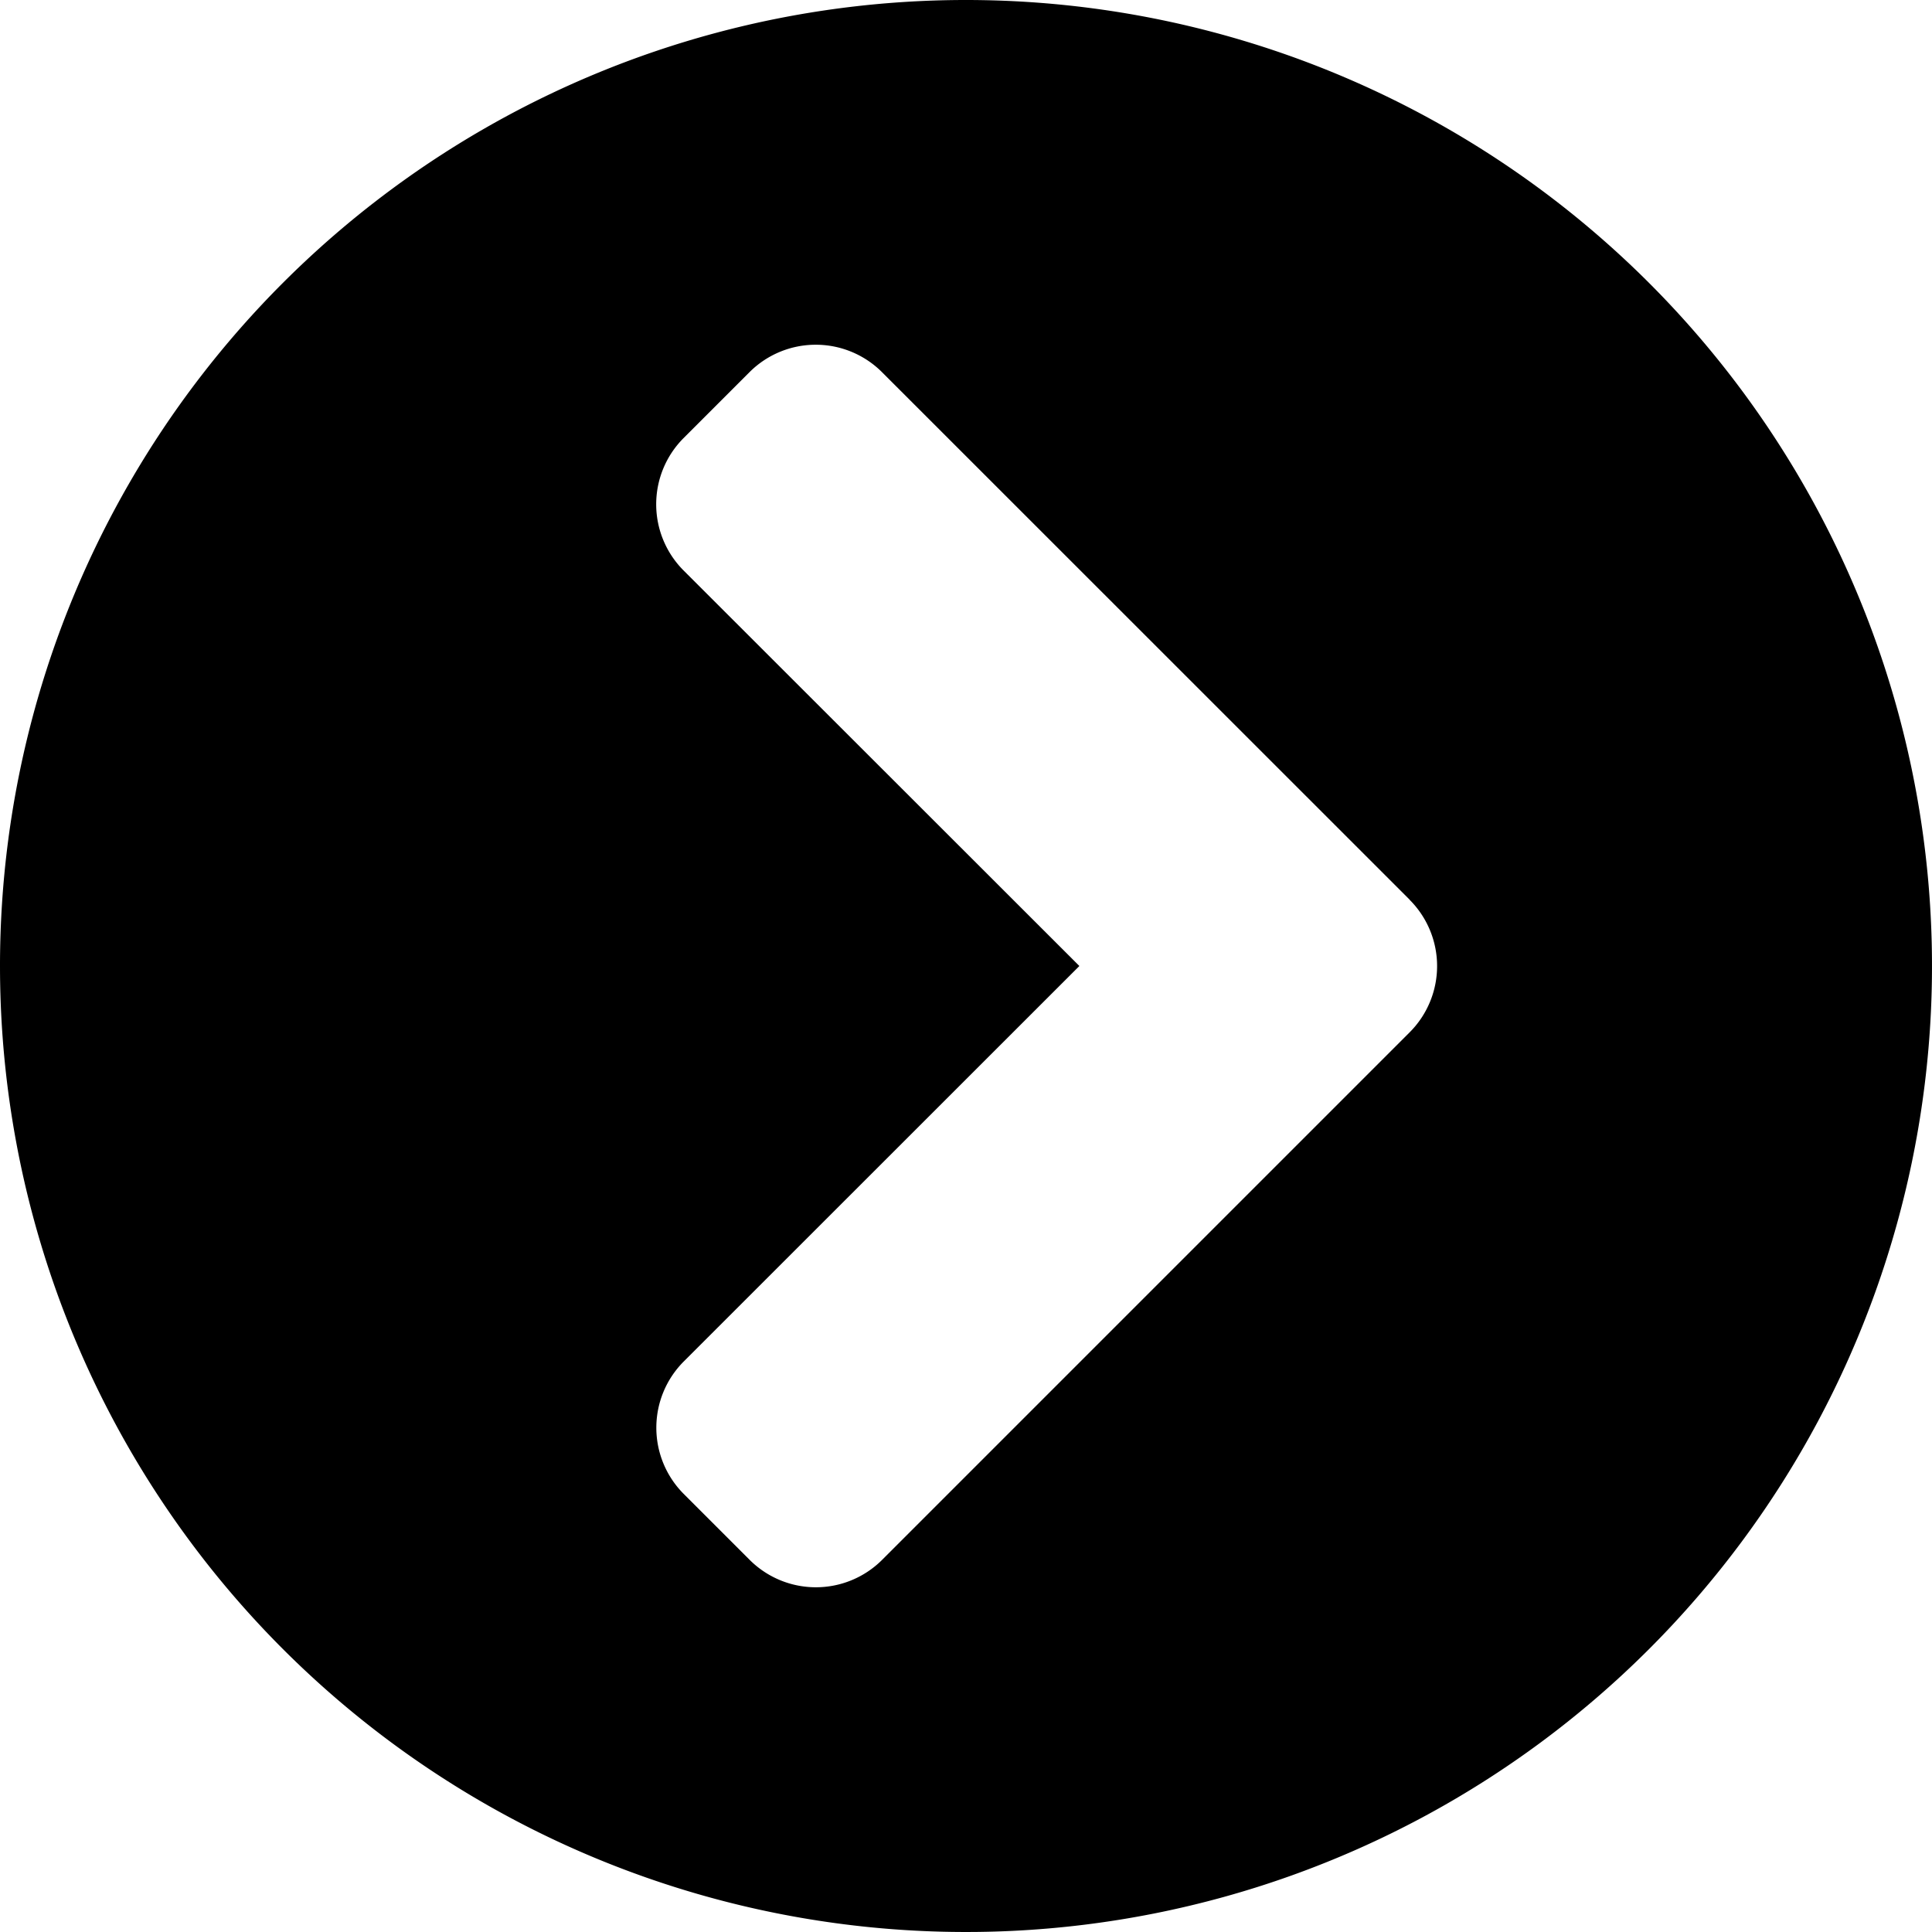 <svg xmlns="http://www.w3.org/2000/svg" width="14.434" height="14.434" viewBox="0 0 14.434 14.434">
  <path id="icon_circle_right" d="M7.78.563A7.217,7.217,0,1,1,.563,7.78,7.216,7.216,0,0,1,7.78.563Zm3.315,6.722L7.151,3.342a.7.7,0,0,0-.987,0l-.495.495a.7.7,0,0,0,0,.987L8.627,7.78,5.67,10.736a.7.7,0,0,0,0,.987l.495.495a.7.7,0,0,0,.987,0l3.943-3.943A.7.7,0,0,0,11.094,7.285Z" transform="translate(-0.563 -0.563)"/>
</svg>

